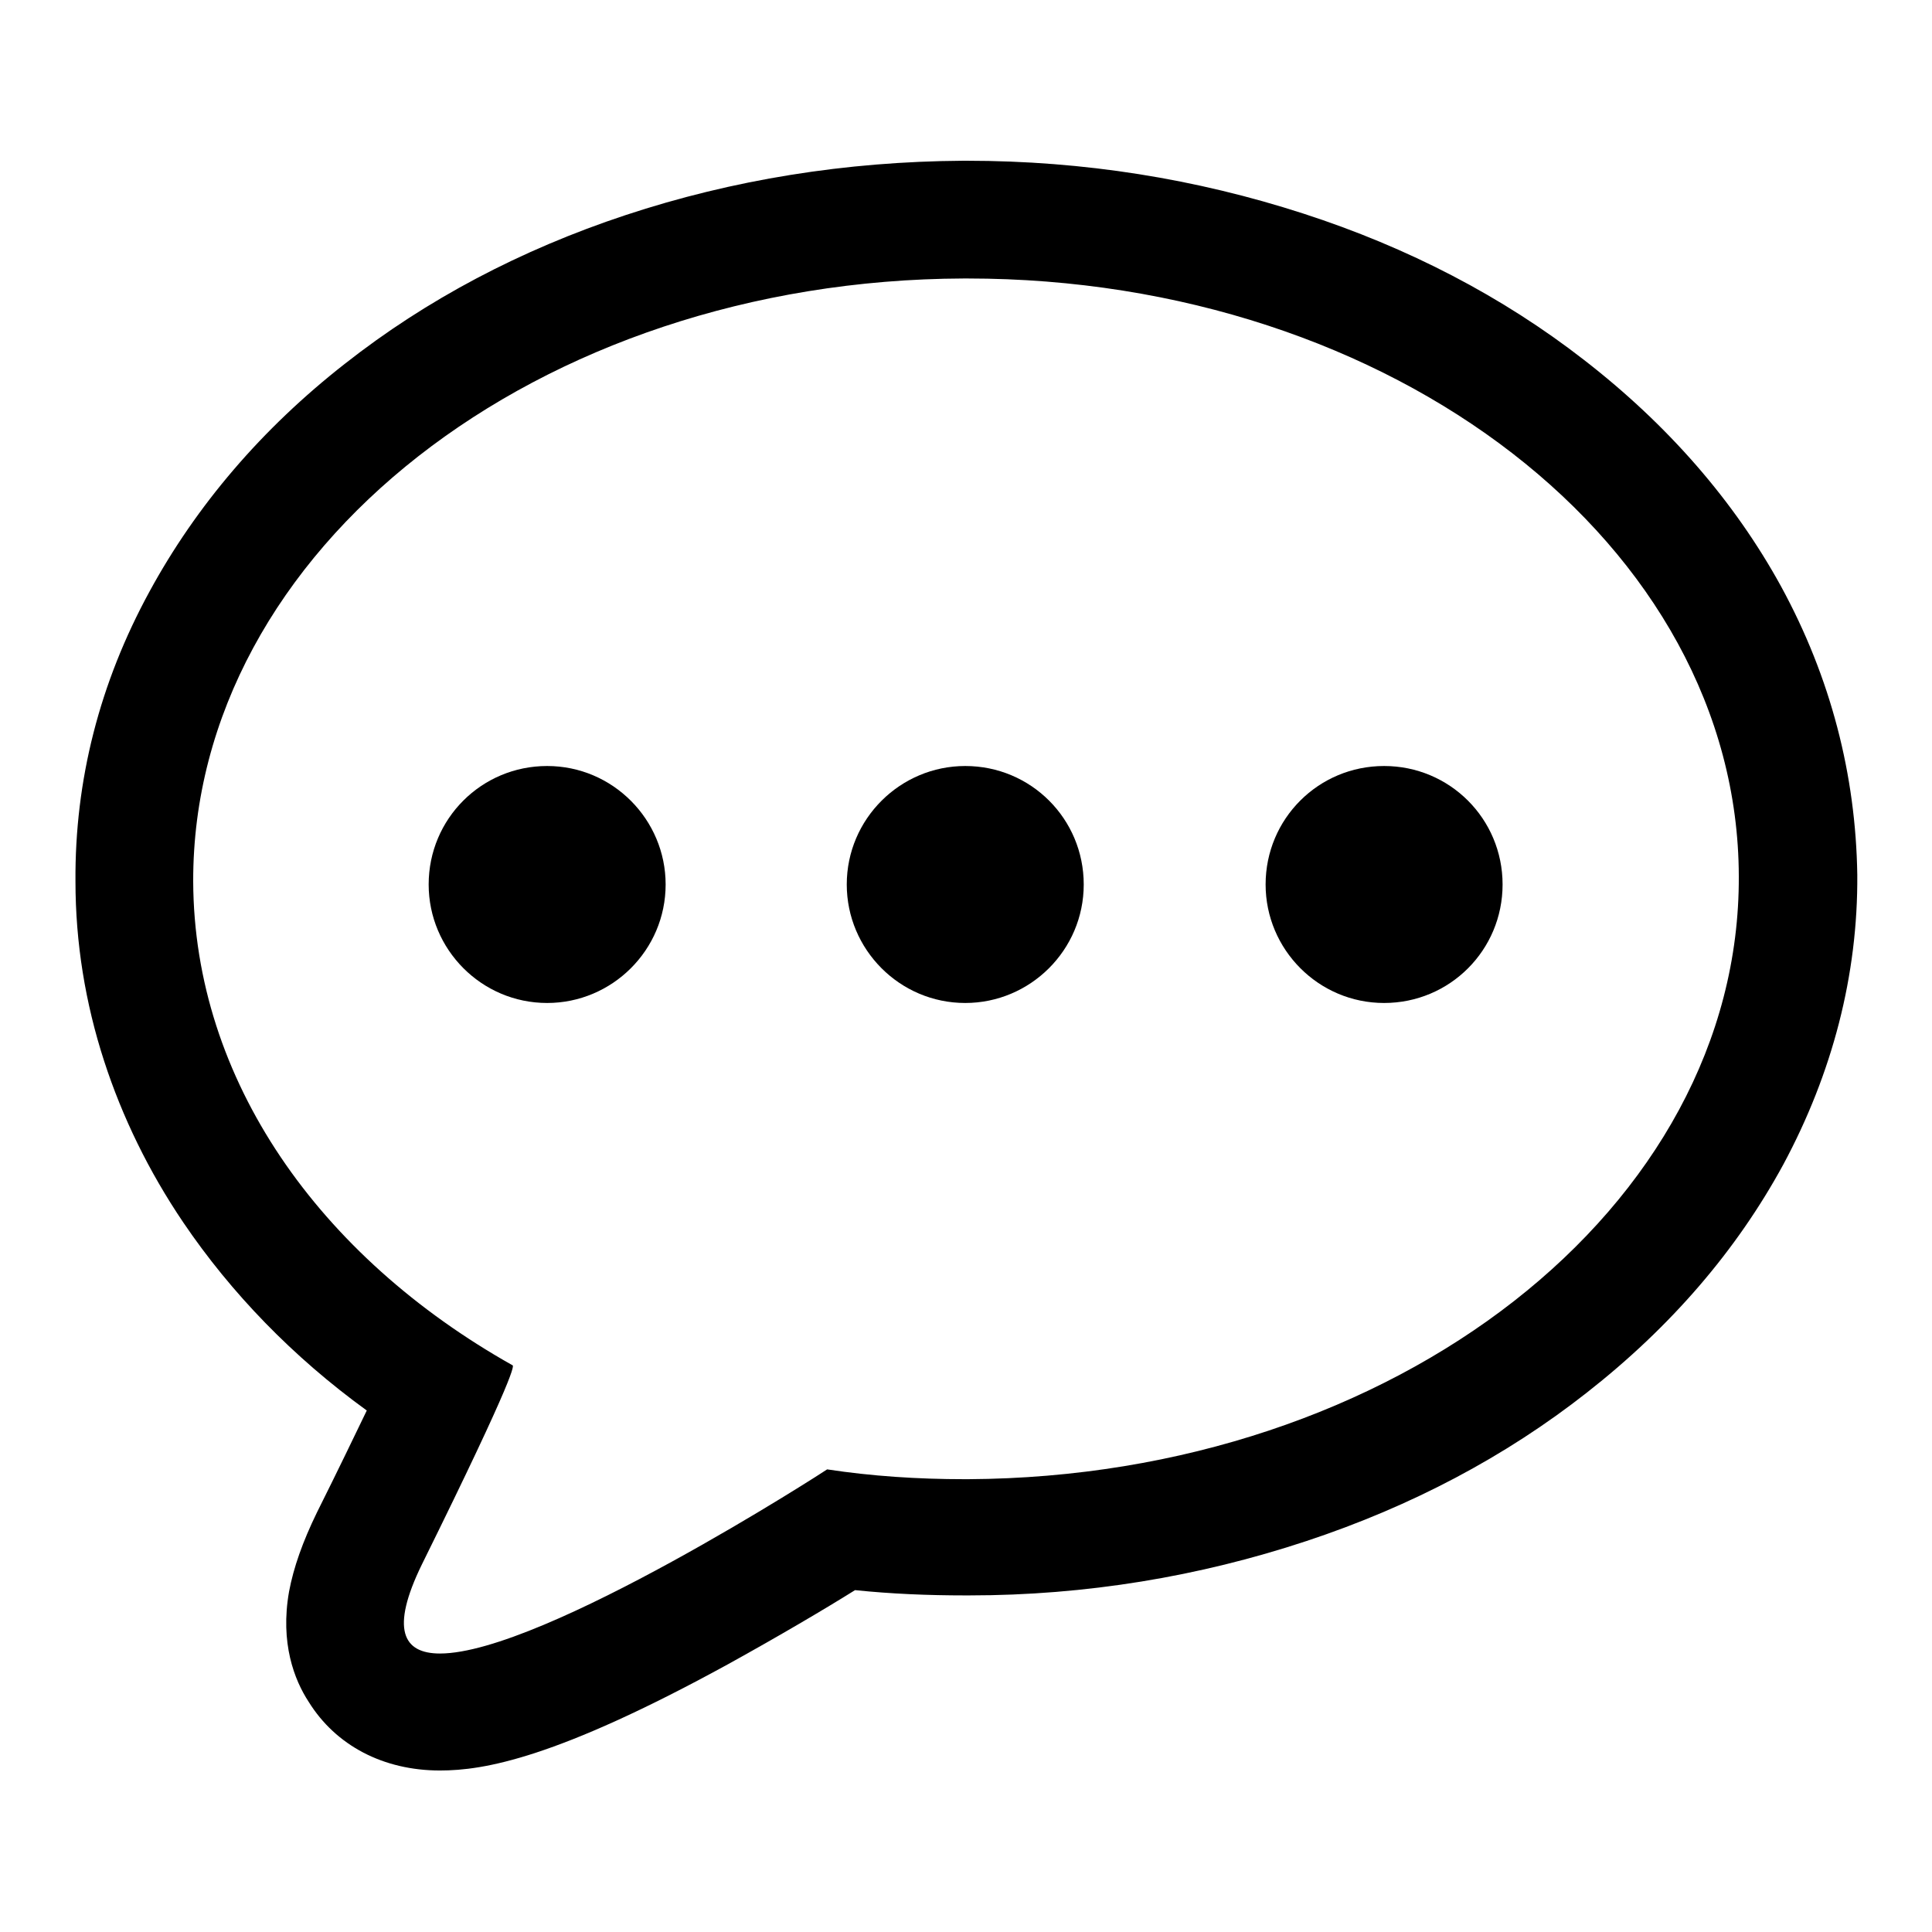 <?xml version="1.0" encoding="utf-8"?>
<!-- Svg Vector Icons : http://www.onlinewebfonts.com/icon -->
<!DOCTYPE svg PUBLIC "-//W3C//DTD SVG 1.1//EN" "http://www.w3.org/Graphics/SVG/1.1/DTD/svg11.dtd">
<svg version="1.1" xmlns="http://www.w3.org/2000/svg" xmlns:xlink="http://www.w3.org/1999/xlink" x="0px" y="0px" viewBox="0 0 256 256" enable-background="new 0 0 256 256" xml:space="preserve">
<g><g><path fill="#000000" d="M236,77.7c-6.2-11.3-15-21.4-26.1-30c-10.8-8.4-23.3-14.9-37.2-19.4c-14.2-4.6-29.1-7-44.6-7l0,0l0,0c-0.2,0-0.3,0-0.5,0c-15.5,0.1-30.5,2.5-44.7,7.2c-13.9,4.6-26.4,11.2-37.2,19.7C34.7,56.8,26,67,19.8,78.4c-6.6,12.1-9.9,25-9.8,38.4c0,8.1,1.3,16.1,3.8,23.8c2.4,7.4,5.9,14.6,10.5,21.4c6.3,9.3,14.5,17.8,24.3,24.9c-1.6,3.3-3.7,7.7-6.6,13.5c-1.9,3.9-3.1,7.3-3.7,10.5c-1.2,6.8,0.7,11.7,2.6,14.6c3.6,5.8,9.9,9.1,17.4,9.1c5.8,0,15.4-1.6,38.2-14.1c6.7-3.7,12.8-7.3,16.8-9.8c4.8,0.5,9.7,0.7,14.6,0.7c0.2,0,0.3,0,0.5,0c15.5,0,30.5-2.5,44.7-7.2c13.9-4.6,26.4-11.2,37.2-19.7c11.1-8.7,19.8-18.8,26-30.2c6.5-12.1,9.9-25.1,9.8-38.4C245.9,102.7,242.6,89.8,236,77.7z M128.3,196c-0.1,0-0.3,0-0.5,0c-6.2,0-12.3-0.4-18.2-1.3c-0.1,0.1-37.7,24.4-51.3,24.4c-4.9,0-6.6-3.2-2.4-11.8c12.7-25.7,12.2-26.4,12-26.4c0,0,0,0,0,0c0,0,0,0,0,0c-25.6-14.4-42.2-37.8-42.3-64.1c-0.1-43.9,45.6-79.7,102.1-79.9c0.1,0,0.3,0,0.5,0c56.4,0,102.1,35.4,102.2,79.2C230.6,160,184.8,195.7,128.3,196z"/><path fill="#000000" d="M56.8,117.2c0,8.6,7,15.7,15.7,15.7c8.6,0,15.7-7,15.7-15.7c0-8.6-7-15.7-15.7-15.7C63.8,101.5,56.8,108.5,56.8,117.2z"/><path fill="#000000" d="M127.9,101.5c-8.6,0-15.7,7-15.7,15.7c0,8.6,7,15.7,15.7,15.7c8.6,0,15.7-7,15.7-15.7S136.6,101.5,127.9,101.5z"/><path fill="#000000" d="M167.7,117.2c0,8.6,7,15.7,15.7,15.7s15.7-7,15.7-15.7s-7-15.7-15.7-15.7S167.7,108.5,167.7,117.2z"/></g></g>
</svg>